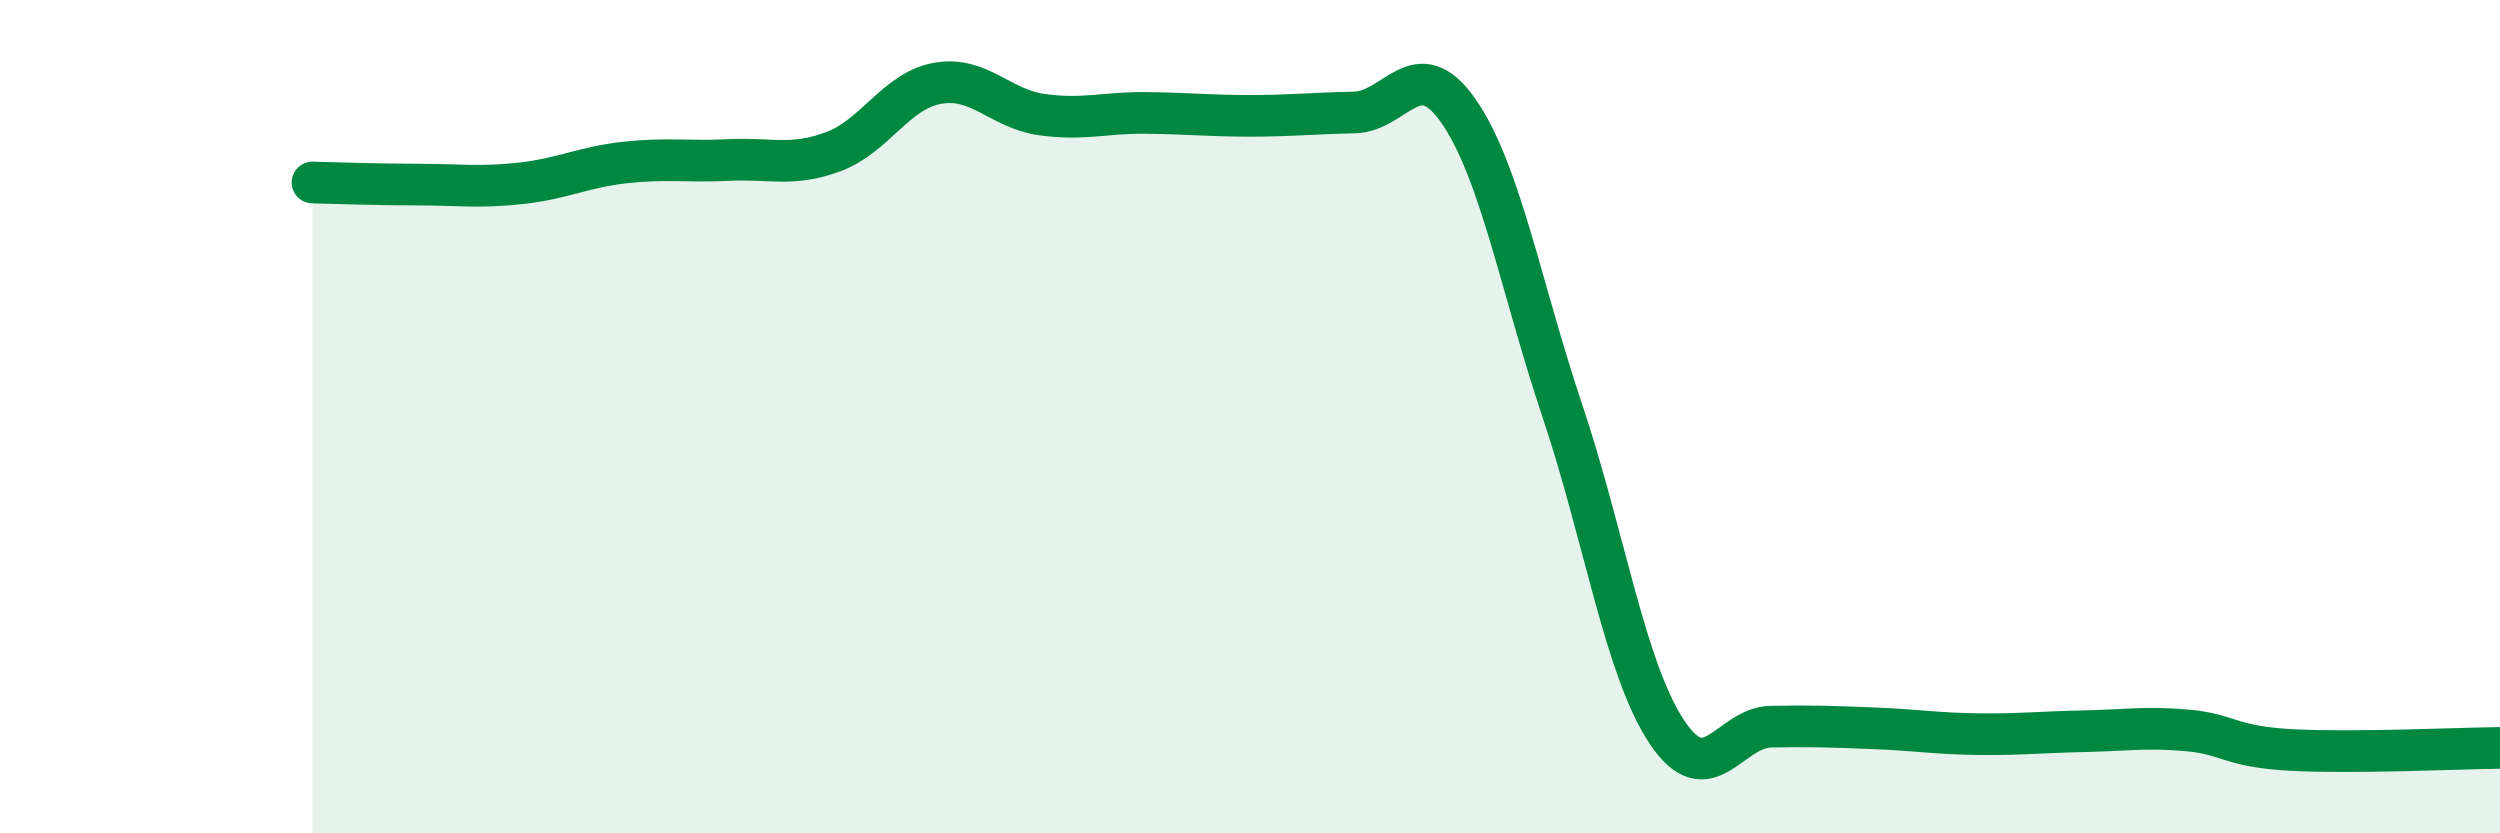 
    <svg width="60" height="20" viewBox="0 0 60 20" xmlns="http://www.w3.org/2000/svg">
      <path
        d="M 7.5,4.38 C 8,4.39 9,4.43 10,4.43 C 11,4.43 11.5,4.51 12.5,4.4 C 13.5,4.29 14,4.01 15,3.9 C 16,3.79 16.5,3.89 17.5,3.84 C 18.5,3.79 19,4.01 20,3.64 C 21,3.27 21.5,2.18 22.5,2 C 23.5,1.82 24,2.61 25,2.75 C 26,2.89 26.5,2.7 27.5,2.71 C 28.5,2.72 29,2.78 30,2.78 C 31,2.78 31.5,2.72 32.5,2.7 C 33.5,2.68 34,1.23 35,2.66 C 36,4.09 36.5,6.89 37.5,9.87 C 38.5,12.85 39,16.05 40,17.56 C 41,19.07 41.5,17.46 42.5,17.44 C 43.5,17.42 44,17.44 45,17.48 C 46,17.52 46.5,17.61 47.5,17.62 C 48.5,17.63 49,17.57 50,17.55 C 51,17.53 51.5,17.44 52.5,17.53 C 53.5,17.62 53.5,17.92 55,18 C 56.5,18.08 59,17.96 60,17.95L60 20L7.5 20Z"
        fill="#008740"
        opacity="0.1"
        stroke-linecap="round"
        stroke-linejoin="round"
      />
      <path
        d="M 7.5,4.38 C 8,4.39 9,4.43 10,4.43 C 11,4.43 11.5,4.51 12.5,4.4 C 13.5,4.29 14,4.01 15,3.9 C 16,3.79 16.5,3.89 17.5,3.84 C 18.5,3.79 19,4.01 20,3.64 C 21,3.27 21.5,2.18 22.5,2 C 23.5,1.82 24,2.61 25,2.75 C 26,2.89 26.5,2.7 27.5,2.71 C 28.5,2.72 29,2.78 30,2.78 C 31,2.78 31.5,2.72 32.5,2.7 C 33.5,2.68 34,1.23 35,2.66 C 36,4.09 36.5,6.89 37.5,9.87 C 38.5,12.85 39,16.05 40,17.56 C 41,19.07 41.5,17.46 42.5,17.44 C 43.5,17.42 44,17.44 45,17.48 C 46,17.52 46.5,17.61 47.5,17.62 C 48.5,17.63 49,17.57 50,17.55 C 51,17.53 51.5,17.44 52.5,17.53 C 53.5,17.62 53.5,17.92 55,18 C 56.5,18.08 59,17.96 60,17.95"
        stroke="#008740"
        stroke-width="1"
        fill="none"
        stroke-linecap="round"
        stroke-linejoin="round"
      />
    </svg>
  